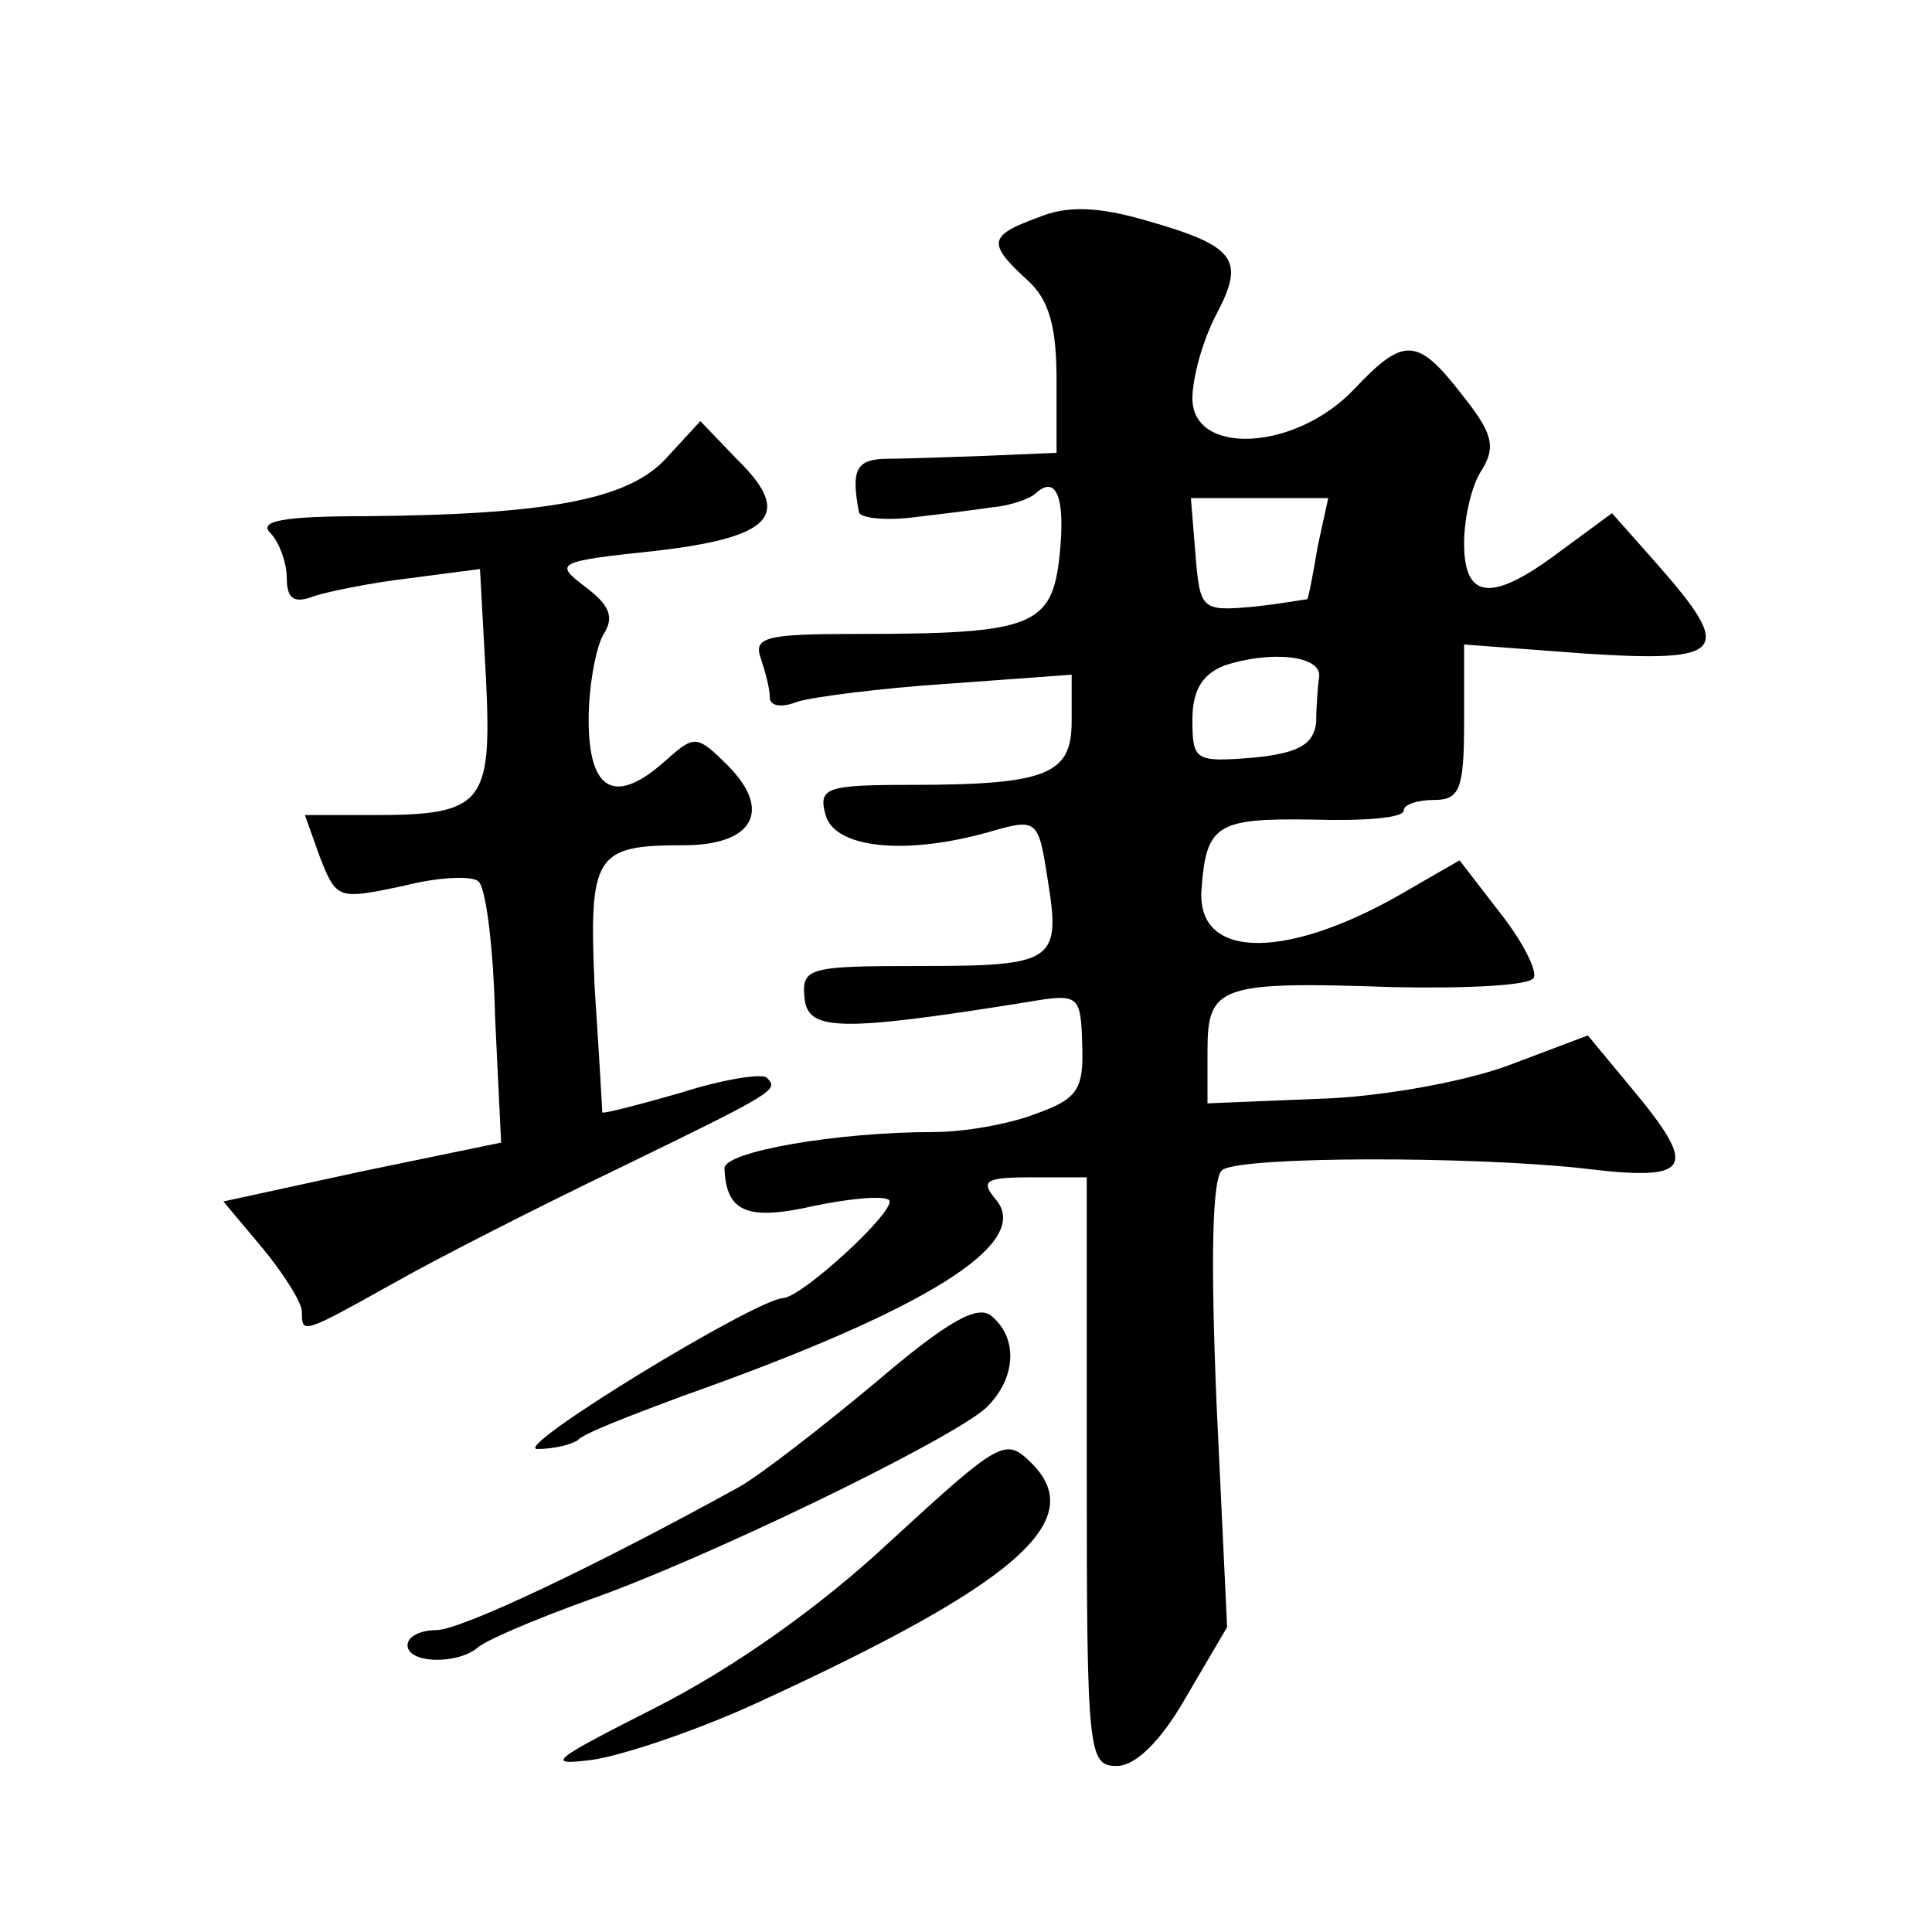 <?xml version="1.0" standalone="no"?>
<!DOCTYPE svg PUBLIC "-//W3C//DTD SVG 20010904//EN"
 "http://www.w3.org/TR/2001/REC-SVG-20010904/DTD/svg10.dtd">
<svg version="1.0" xmlns="http://www.w3.org/2000/svg"
 width="128pt" height="128pt" viewBox="0 0 128 128"
 preserveAspectRatio="xMidYMid meet">
<g transform="translate(0,128) scale(0.1,-0.1)"
fill="#0" stroke="none">
<path d="M688 1136 c-33 -12 -34 -17 -8 -41 15 -13 20 -31 20 -67 l0 -48 -47 -2
c-27 -1 -57 -2 -68 -2 -18 -1 -21 -8 -16 -35 0 -4 16 -6 34 -4 17 2 42 5 55 7 12
1 25 6 28 9 14 13 20 -3 16 -41 -5 -47 -18 -52 -134 -52 -60 0 -69 -2 -64 -16 3
-9 6 -20 6 -26 0 -6 8 -7 18 -3 9 3 54 9 100 12 l82 6 0 -31 c0 -35 -16 -42 -107
-42 -56 0 -61 -2 -56 -20 6 -22 53 -27 109 -11 31 9 32 8 38 -31 9 -55 5 -58 -84
-58 -74 0 -79 -1 -77 -21 2 -22 22 -23 147 -3 35 6 36 5 37 -28 1 -30 -3 -36 -31
-46 -18 -7 -48 -12 -67 -12 -65 0 -139 -13 -139 -24 1 -29 15 -35 59 -25 24 5 46
7 50 4 6 -6 -57 -64 -70 -65 -19 -1 -181 -100 -163 -100 11 0 23 3 27 6 3 4 34
16 69 29 161 57 232 101 208 130 -11 13 -7 15 24 15 l36 0 0 -195 c0 -187 1 -195
20 -195 12 0 29 16 46 46 l27 46 -7 148 c-4 96 -3 151 4 155 14 9 164 9 238 1 73
-9 78 -1 33 53 l-29 35 -53 -20 c-30 -11 -86 -21 -126 -22 l-73 -3 0 35 c0 43 8
46 123 42 48 -1 90 1 93 6 3 4 -7 24 -22 43 l-27 35 -33 -19 c-79 -47 -141 -48
-138 -1 3 44 10 48 74 47 33 -1 60 1 60 6 0 4 9 7 20 7 17 0 20 7 20 51 l0 52 80
-6 c93 -6 99 1 49 58 l-31 35 -34 -25 c-45 -34 -64 -33 -64 5 0 17 5 39 12 49 9
15 7 24 -13 49 -30 39 -39 39 -72 4 -39 -41 -107 -44 -107 -6 0 14 7 39 16 56 19
36 13 45 -47 62 -31 9 -52 10 -71 2z m185 -218 c-3 -18 -6 -34 -7 -35 -1 0 -17
-3 -36 -5 -34 -3 -35 -2 -38 35 l-3 37 45 0 46 0 -7 -32z m1 -86 c-1 -7 -2 -21
-2 -31 -2 -14 -11 -20 -42 -23 -38 -3 -40 -2 -40 25 0 19 6 30 21 36 30 10 64 7
63 -7z M441 976 c-25 -27 -78 -37 -200 -38 -52 0 -70 -3 -62 -11 6 -6 11 -20 11
-30 0 -14 5 -17 18 -12 9 3 38 9 64 12 l46 6 4 -73 c4 -83 -2 -90 -75 -90 l-45
0 10 -28 c11 -28 12 -28 55 -19 23 6 46 7 50 3 5 -4 10 -45 11 -90 l4 -83 -92 -19
-92 -20 26 -31 c14 -17 26 -36 26 -42 0 -15 0 -15 61 19 30 17 97 51 149 76 105
51 106 52 98 60 -3 3 -29 -1 -57 -10 -28 -8 -51 -14 -52 -13 0 1 -2 38 -5 82 -4
89 0 95 59 95 46 0 59 23 29 53 -20 20 -22 20 -40 4 -34 -31 -52 -22 -52 26 0 23
5 49 10 57 7 11 4 19 -12 31 -21 16 -20 17 46 24 78 9 92 24 54 61 l-24 25 -23
-25z M580 364 c-36 -30 -76 -61 -90 -69 -98 -54 -185 -95 -201 -95 -10 0 -19 -4
-19 -10 0 -12 32 -13 46 -2 5 5 38 19 74 32 77 27 238 105 263 127 20 19 22 46
4 61 -9 8 -29 -3 -77 -44z M590 259 c-47 -44 -104 -84 -155 -110 -69 -35 -75 -39
-43 -35 21 3 71 20 110 38 172 79 220 121 181 159 -17 17 -21 14 -93 -52z"/>
</g>
</svg>
